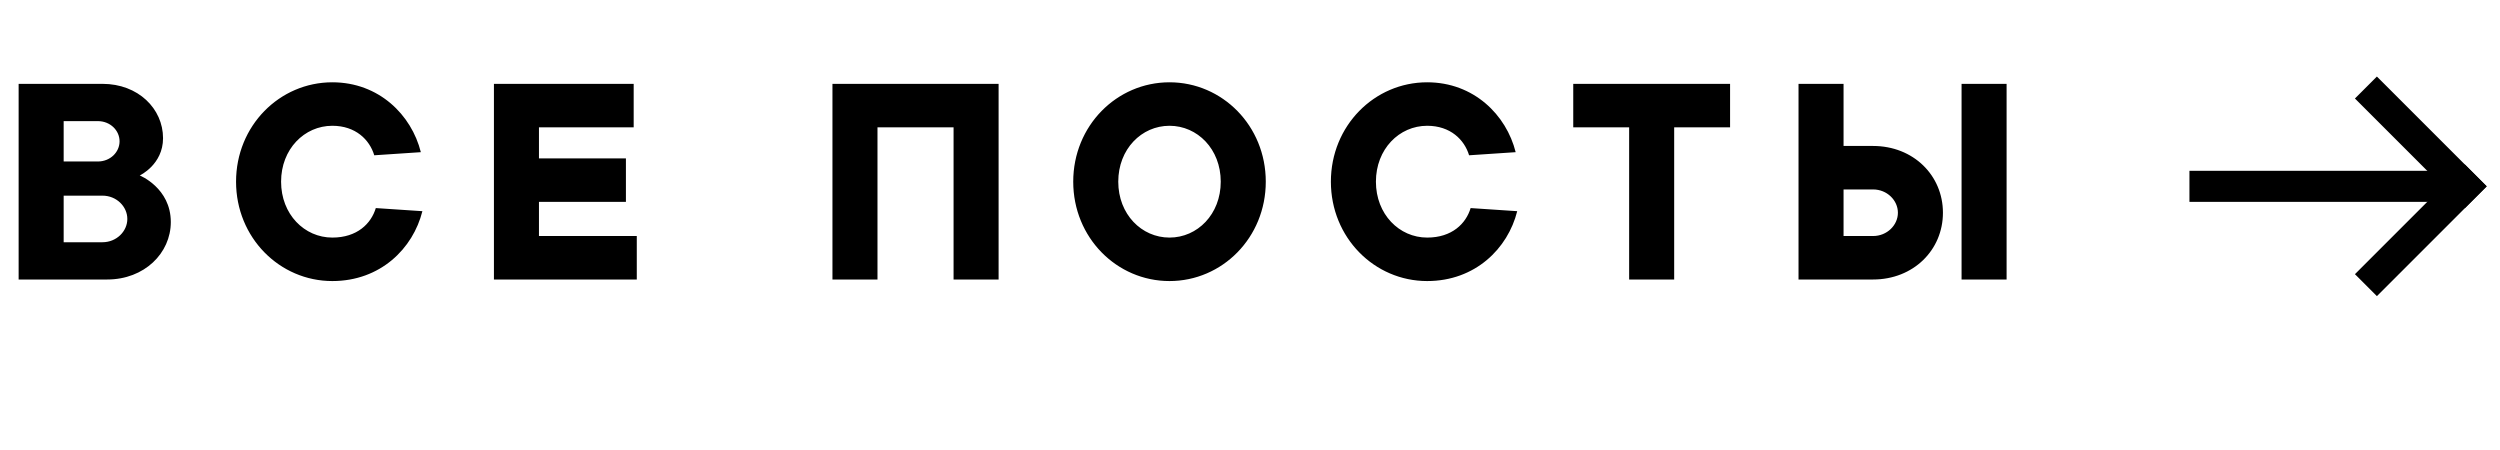<?xml version="1.0" encoding="UTF-8"?> <svg xmlns="http://www.w3.org/2000/svg" width="161" height="29" viewBox="0 0 161 29" fill="none"> <path d="M9 11.3C9 11.3 10.5 10.6 10.5 8.9C10.5 7 8.9 5.4 6.6 5.4H1.2V18H6.9C9.3 18 11 16.3 11 14.3C11 12.1 9 11.3 9 11.3ZM4.1 7.8H6.3C7.1 7.8 7.7 8.4 7.7 9.1C7.7 9.8 7.1 10.4 6.3 10.4H4.1V7.8ZM4.1 15.6V12.6H6.6C7.5 12.6 8.2 13.3 8.2 14.1C8.2 14.9 7.5 15.6 6.6 15.6H4.1ZM21.402 15.3C19.602 15.3 18.102 13.8 18.102 11.7C18.102 9.6 19.602 8.1 21.402 8.1C22.902 8.1 23.802 9 24.102 10L27.102 9.8C26.502 7.4 24.402 5.3 21.402 5.3C18.002 5.3 15.202 8.1 15.202 11.7C15.202 15.3 18.002 18.1 21.402 18.1C24.502 18.1 26.602 16 27.202 13.6L24.202 13.4C23.902 14.4 23.002 15.3 21.402 15.3ZM31.809 18H41.009V15.2H34.709V13H40.309V10.2H34.709V8.2H40.809V5.4H31.809V18ZM53.61 5.4V18H56.51V8.2H61.41V18H64.31V5.4H53.61ZM78.616 11.7C78.616 13.8 77.116 15.3 75.316 15.3C73.516 15.3 72.016 13.8 72.016 11.7C72.016 9.6 73.516 8.1 75.316 8.1C77.116 8.1 78.616 9.6 78.616 11.7ZM81.516 11.7C81.516 8.1 78.716 5.3 75.316 5.3C71.916 5.3 69.116 8.1 69.116 11.7C69.116 15.3 71.916 18.1 75.316 18.1C78.716 18.1 81.516 15.3 81.516 11.7ZM91.909 15.3C90.109 15.3 88.609 13.8 88.609 11.7C88.609 9.6 90.109 8.1 91.909 8.1C93.409 8.1 94.309 9 94.609 10L97.609 9.8C97.009 7.4 94.909 5.3 91.909 5.3C88.509 5.3 85.709 8.1 85.709 11.7C85.709 15.3 88.509 18.1 91.909 18.1C95.009 18.1 97.109 16 97.709 13.6L94.709 13.4C94.409 14.4 93.509 15.3 91.909 15.3ZM107.817 8.2H111.417V5.4H101.317V8.2H104.917V18H107.817V8.2ZM120.625 18C123.225 18 125.125 16.1 125.125 13.7C125.125 11.3 123.225 9.4 120.625 9.4H118.725V5.4H115.825V18H120.625ZM120.625 12.2C121.525 12.2 122.225 12.9 122.225 13.7C122.225 14.5 121.525 15.2 120.625 15.2H118.725V12.2H120.625ZM129.225 5.4H126.325V18H129.225V5.4Z" fill="black"></path> <rect x="141" y="11" width="17" height="2" fill="black"></rect> <rect x="153.071" y="4.929" width="10" height="2" transform="rotate(45 153.071 4.929)" fill="black"></rect> <rect x="160.143" y="12" width="10" height="2" transform="rotate(135 160.143 12)" fill="black"></rect> </svg> 